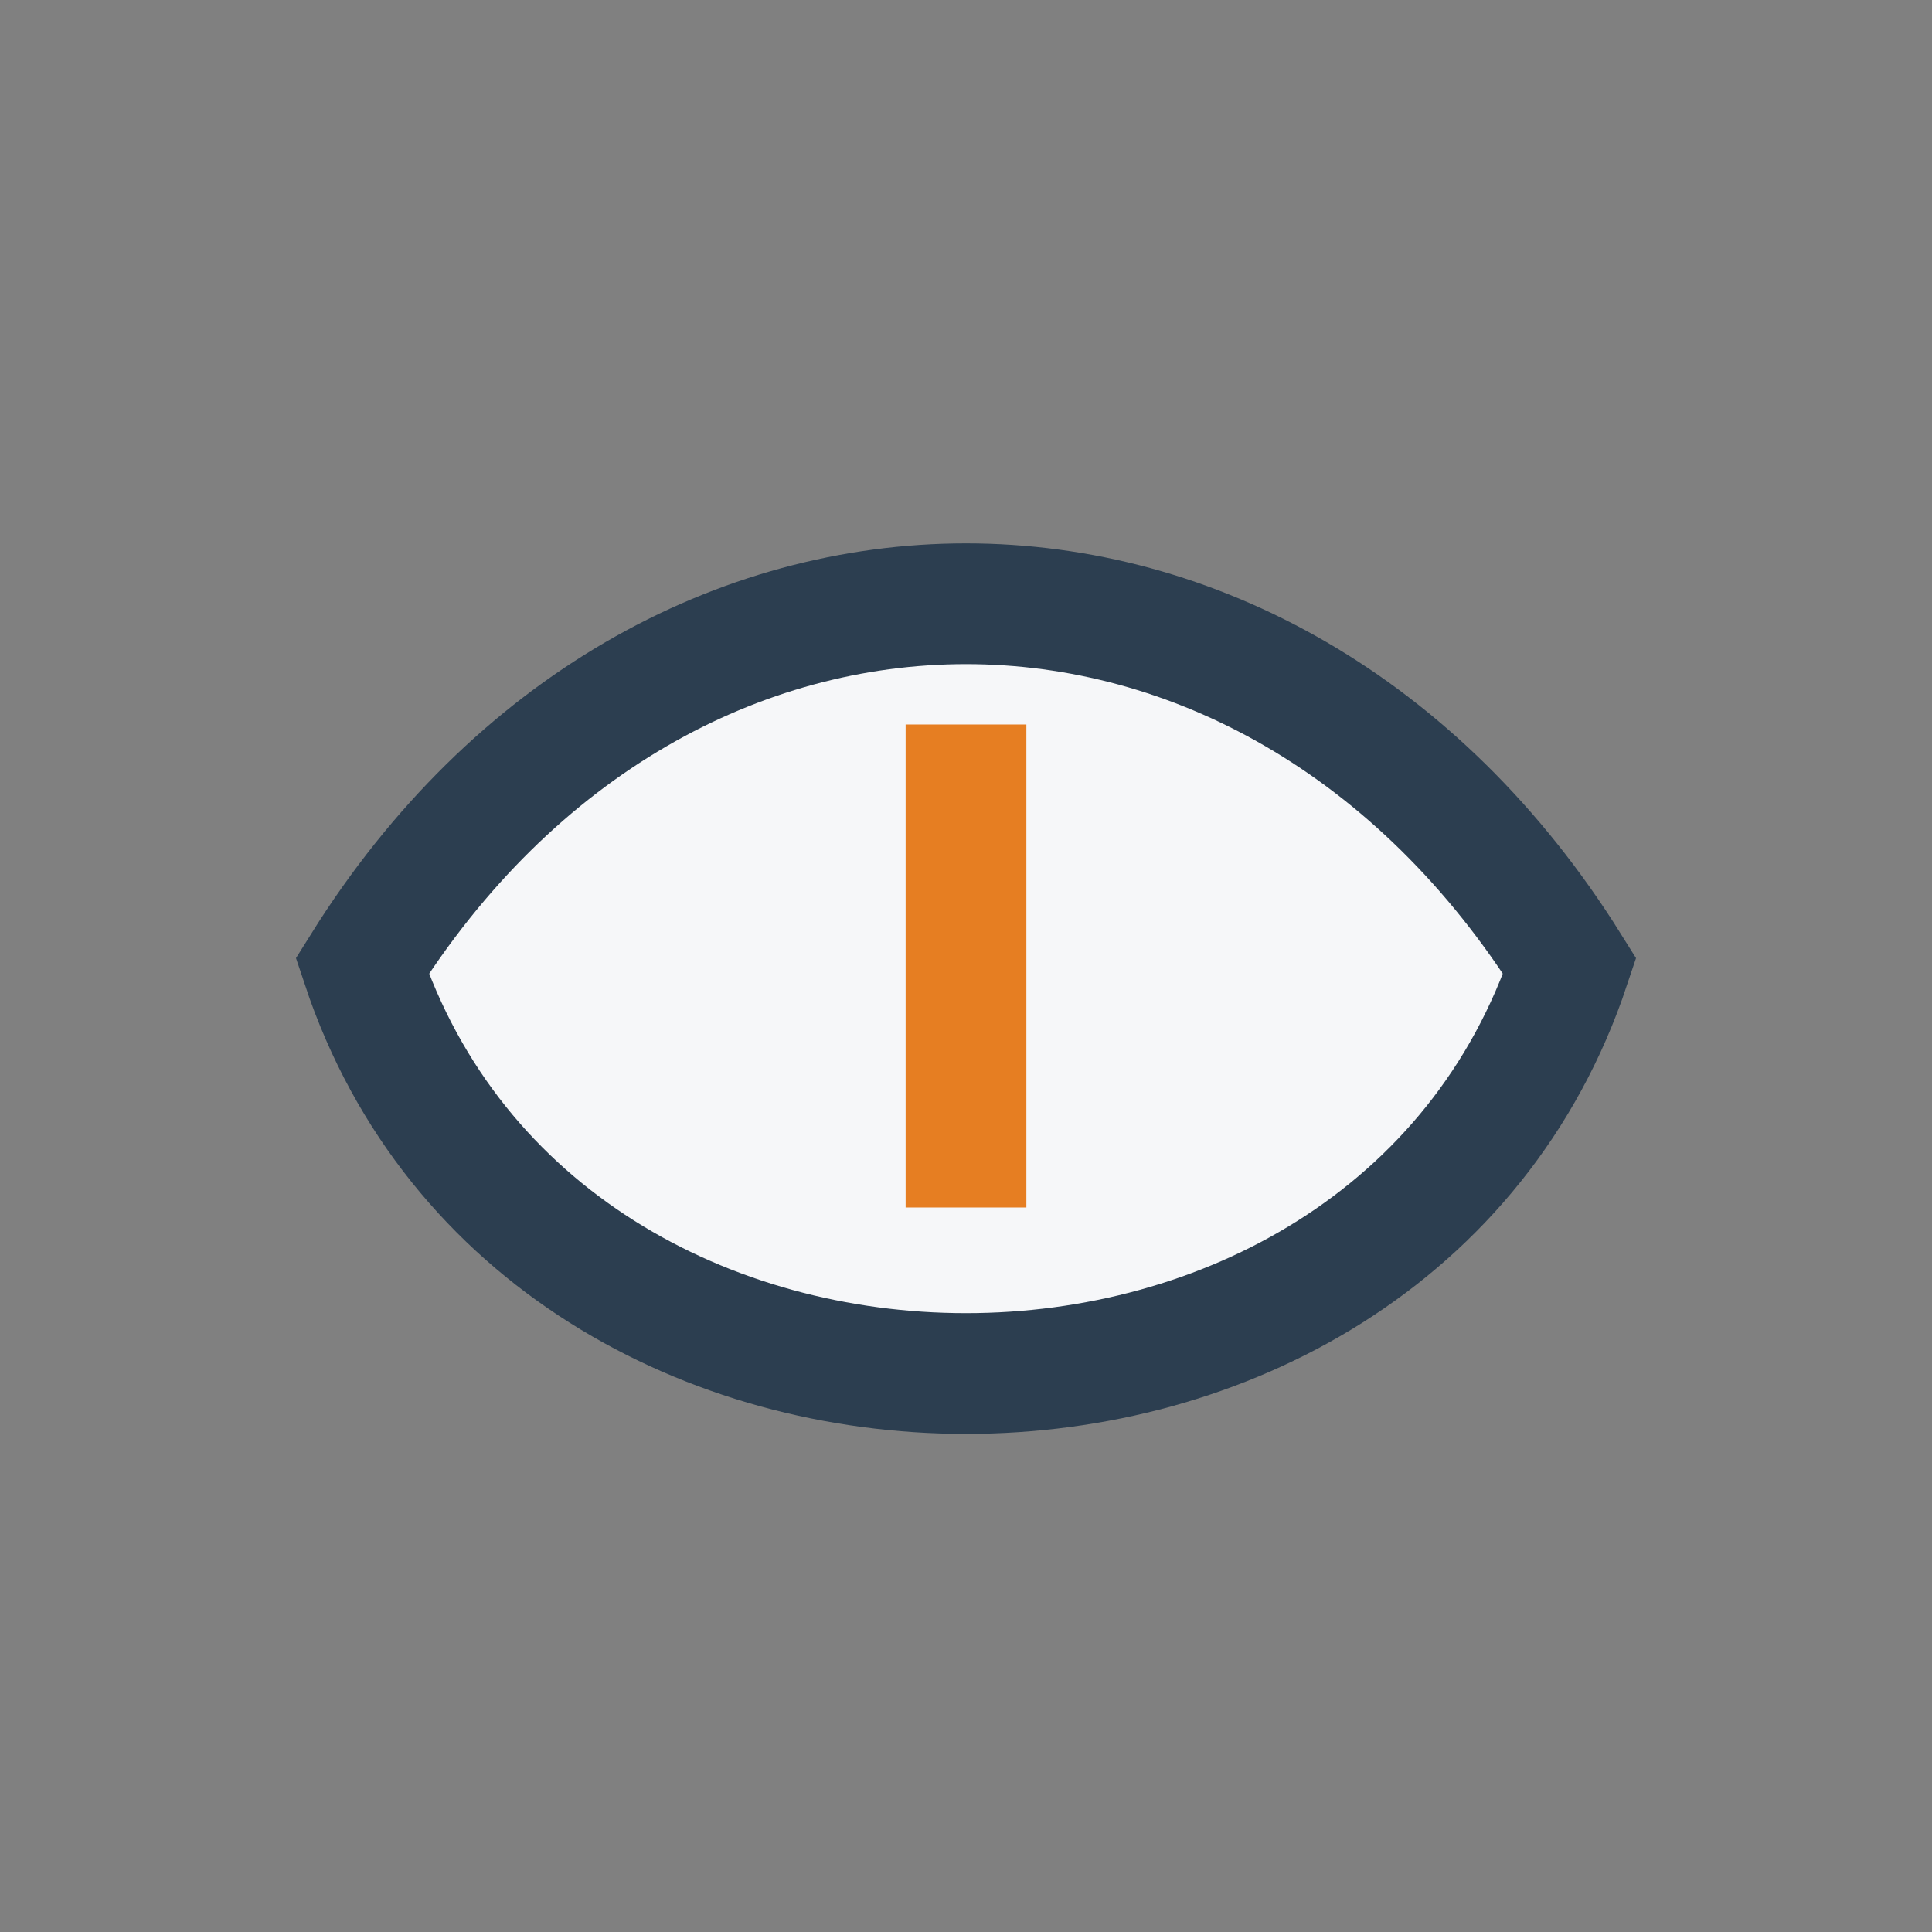 <?xml version="1.0" encoding="UTF-8"?>
<svg xmlns="http://www.w3.org/2000/svg" width="32" height="32" viewBox="0 0 32 32"><rect x="0" y="0" width="32" height="32" fill="#808080" stroke="none"/><path d="M26 16c-3 9-17 9-20 0 5-8 15-8 20 0z" fill="#F6F7F9" stroke="#2C3E50" stroke-width="2"/><path d="M16 12v8" stroke="#E67E22" stroke-width="2"/></svg>